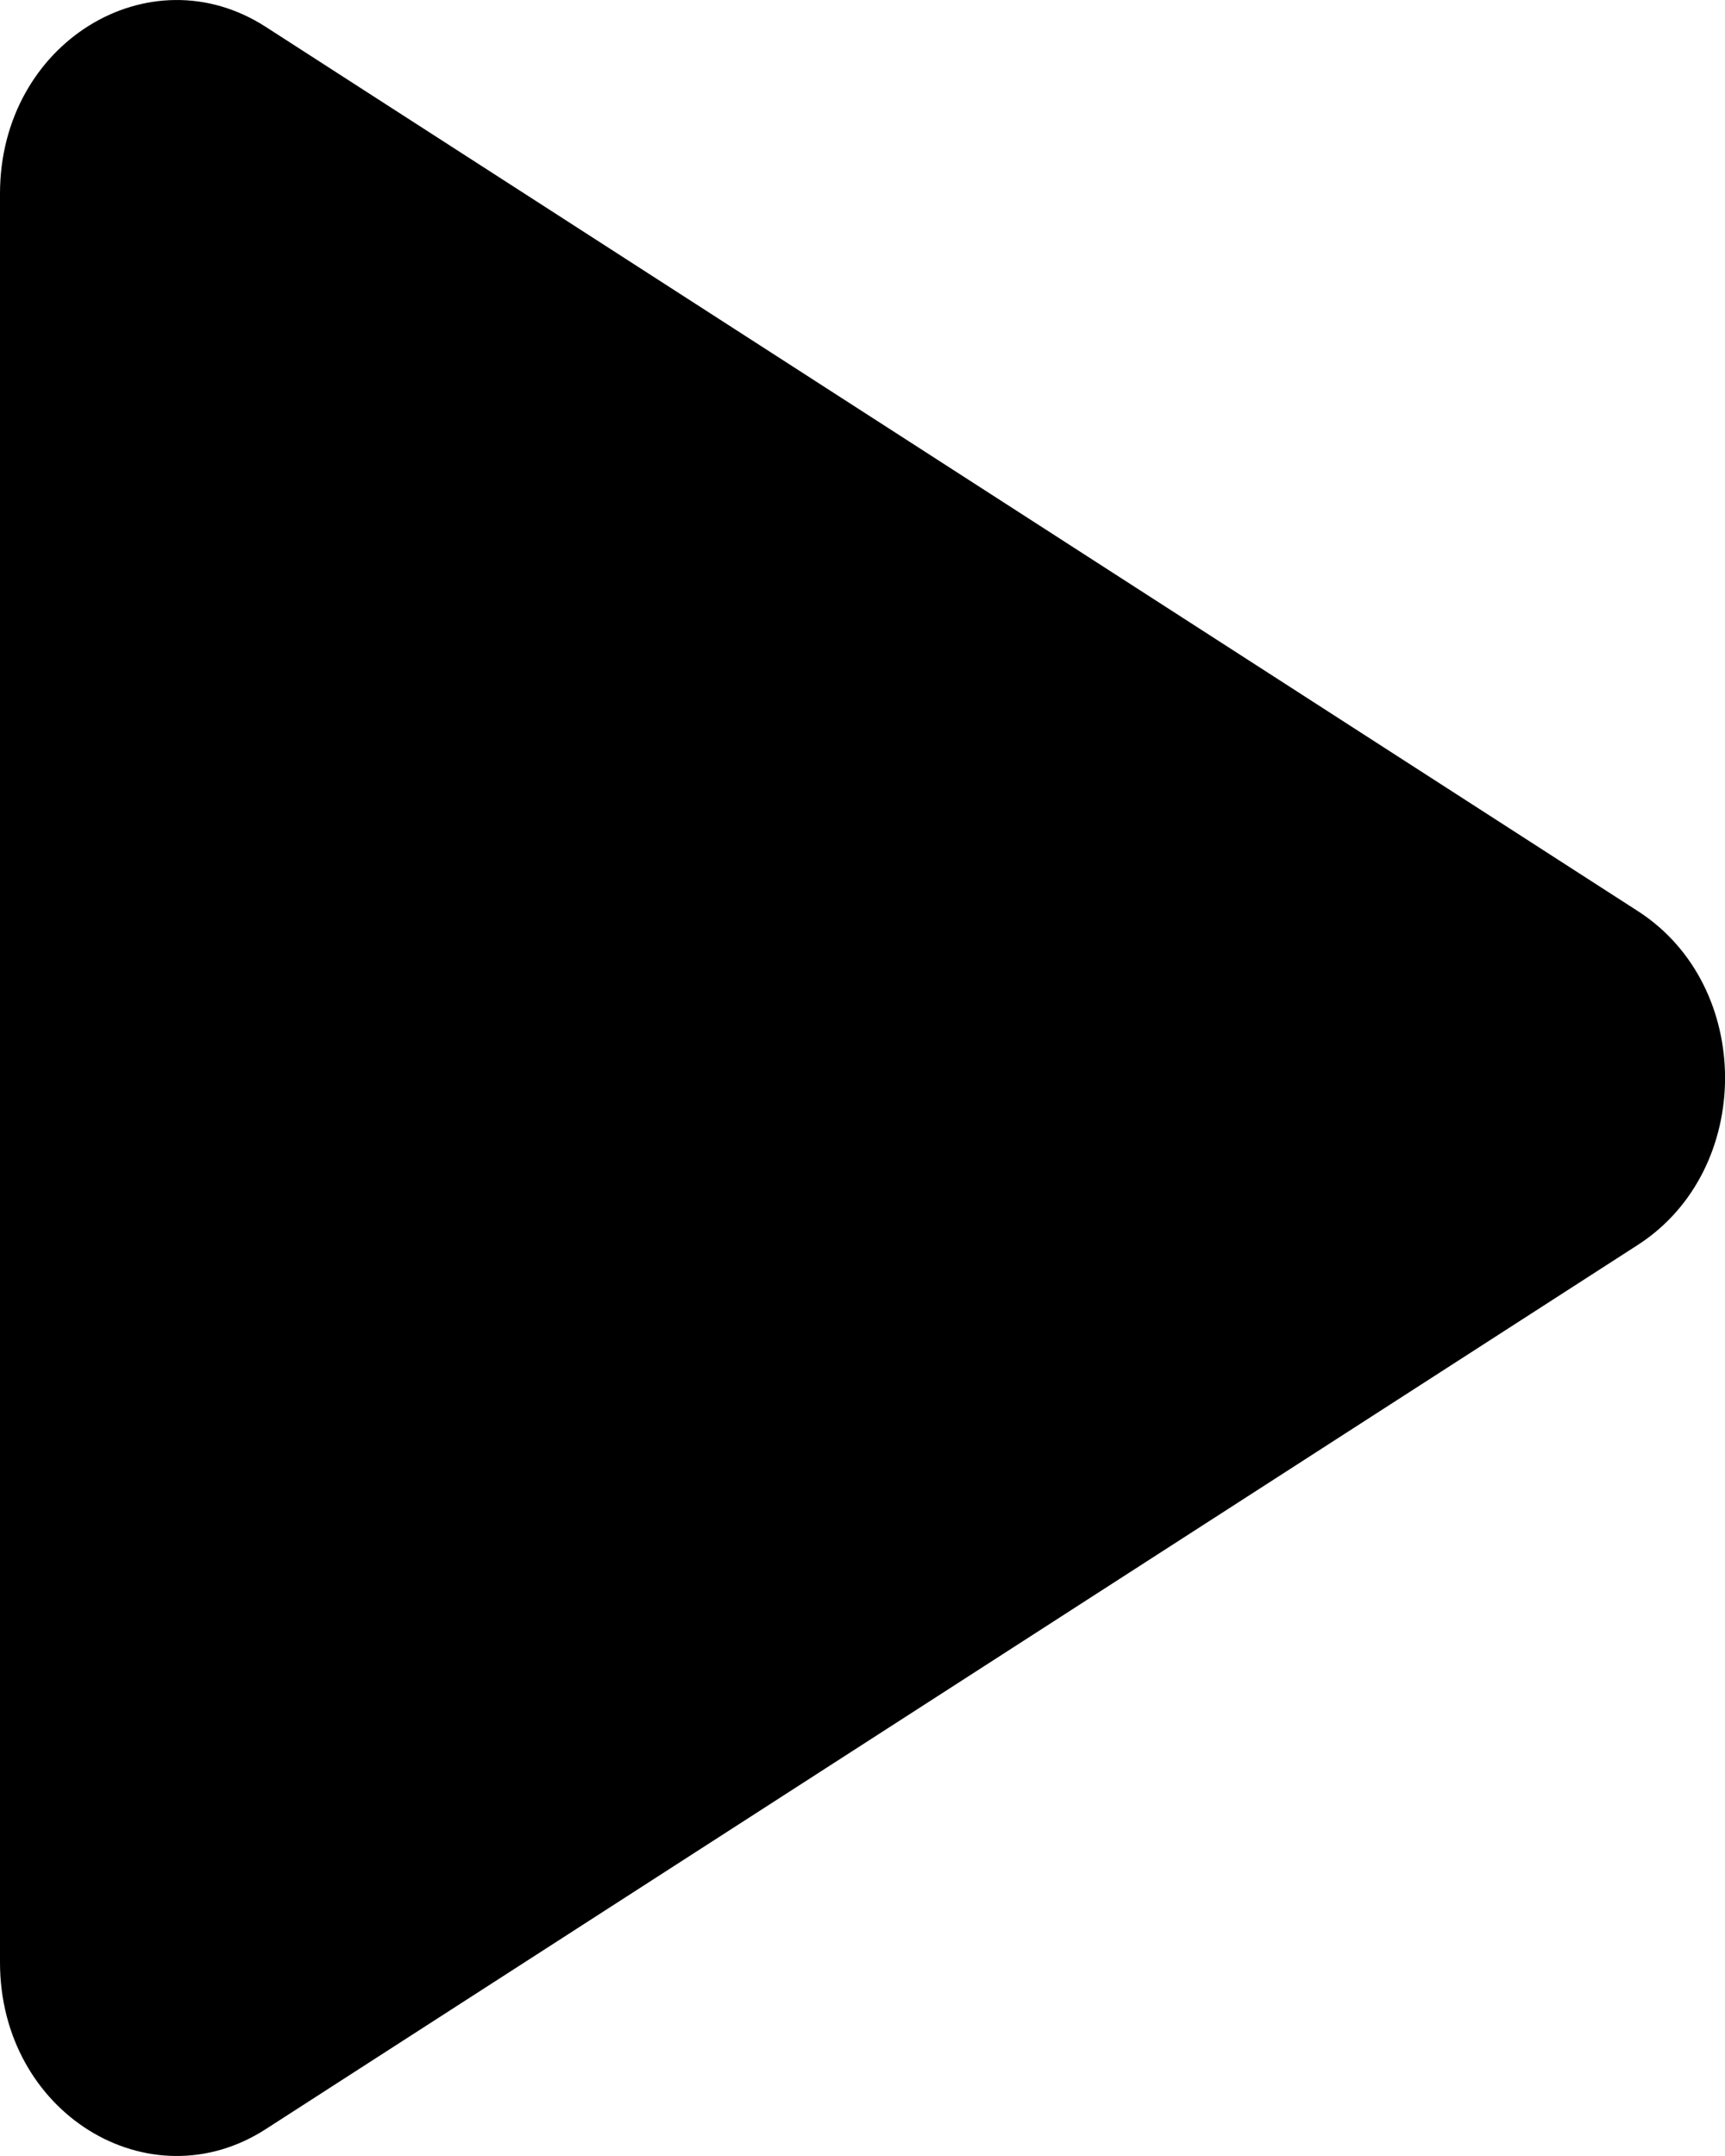 <svg xmlns="http://www.w3.org/2000/svg" width="8" height="10" fill="none"><path fill="currentColor" d="M7.596 5.774 1.233 9.875C.693 10.224 0 9.802 0 9.102V.898c0-.7.693-1.122 1.233-.773l6.363 4.101c.539.347.539 1.2 0 1.548Z"/></svg>
